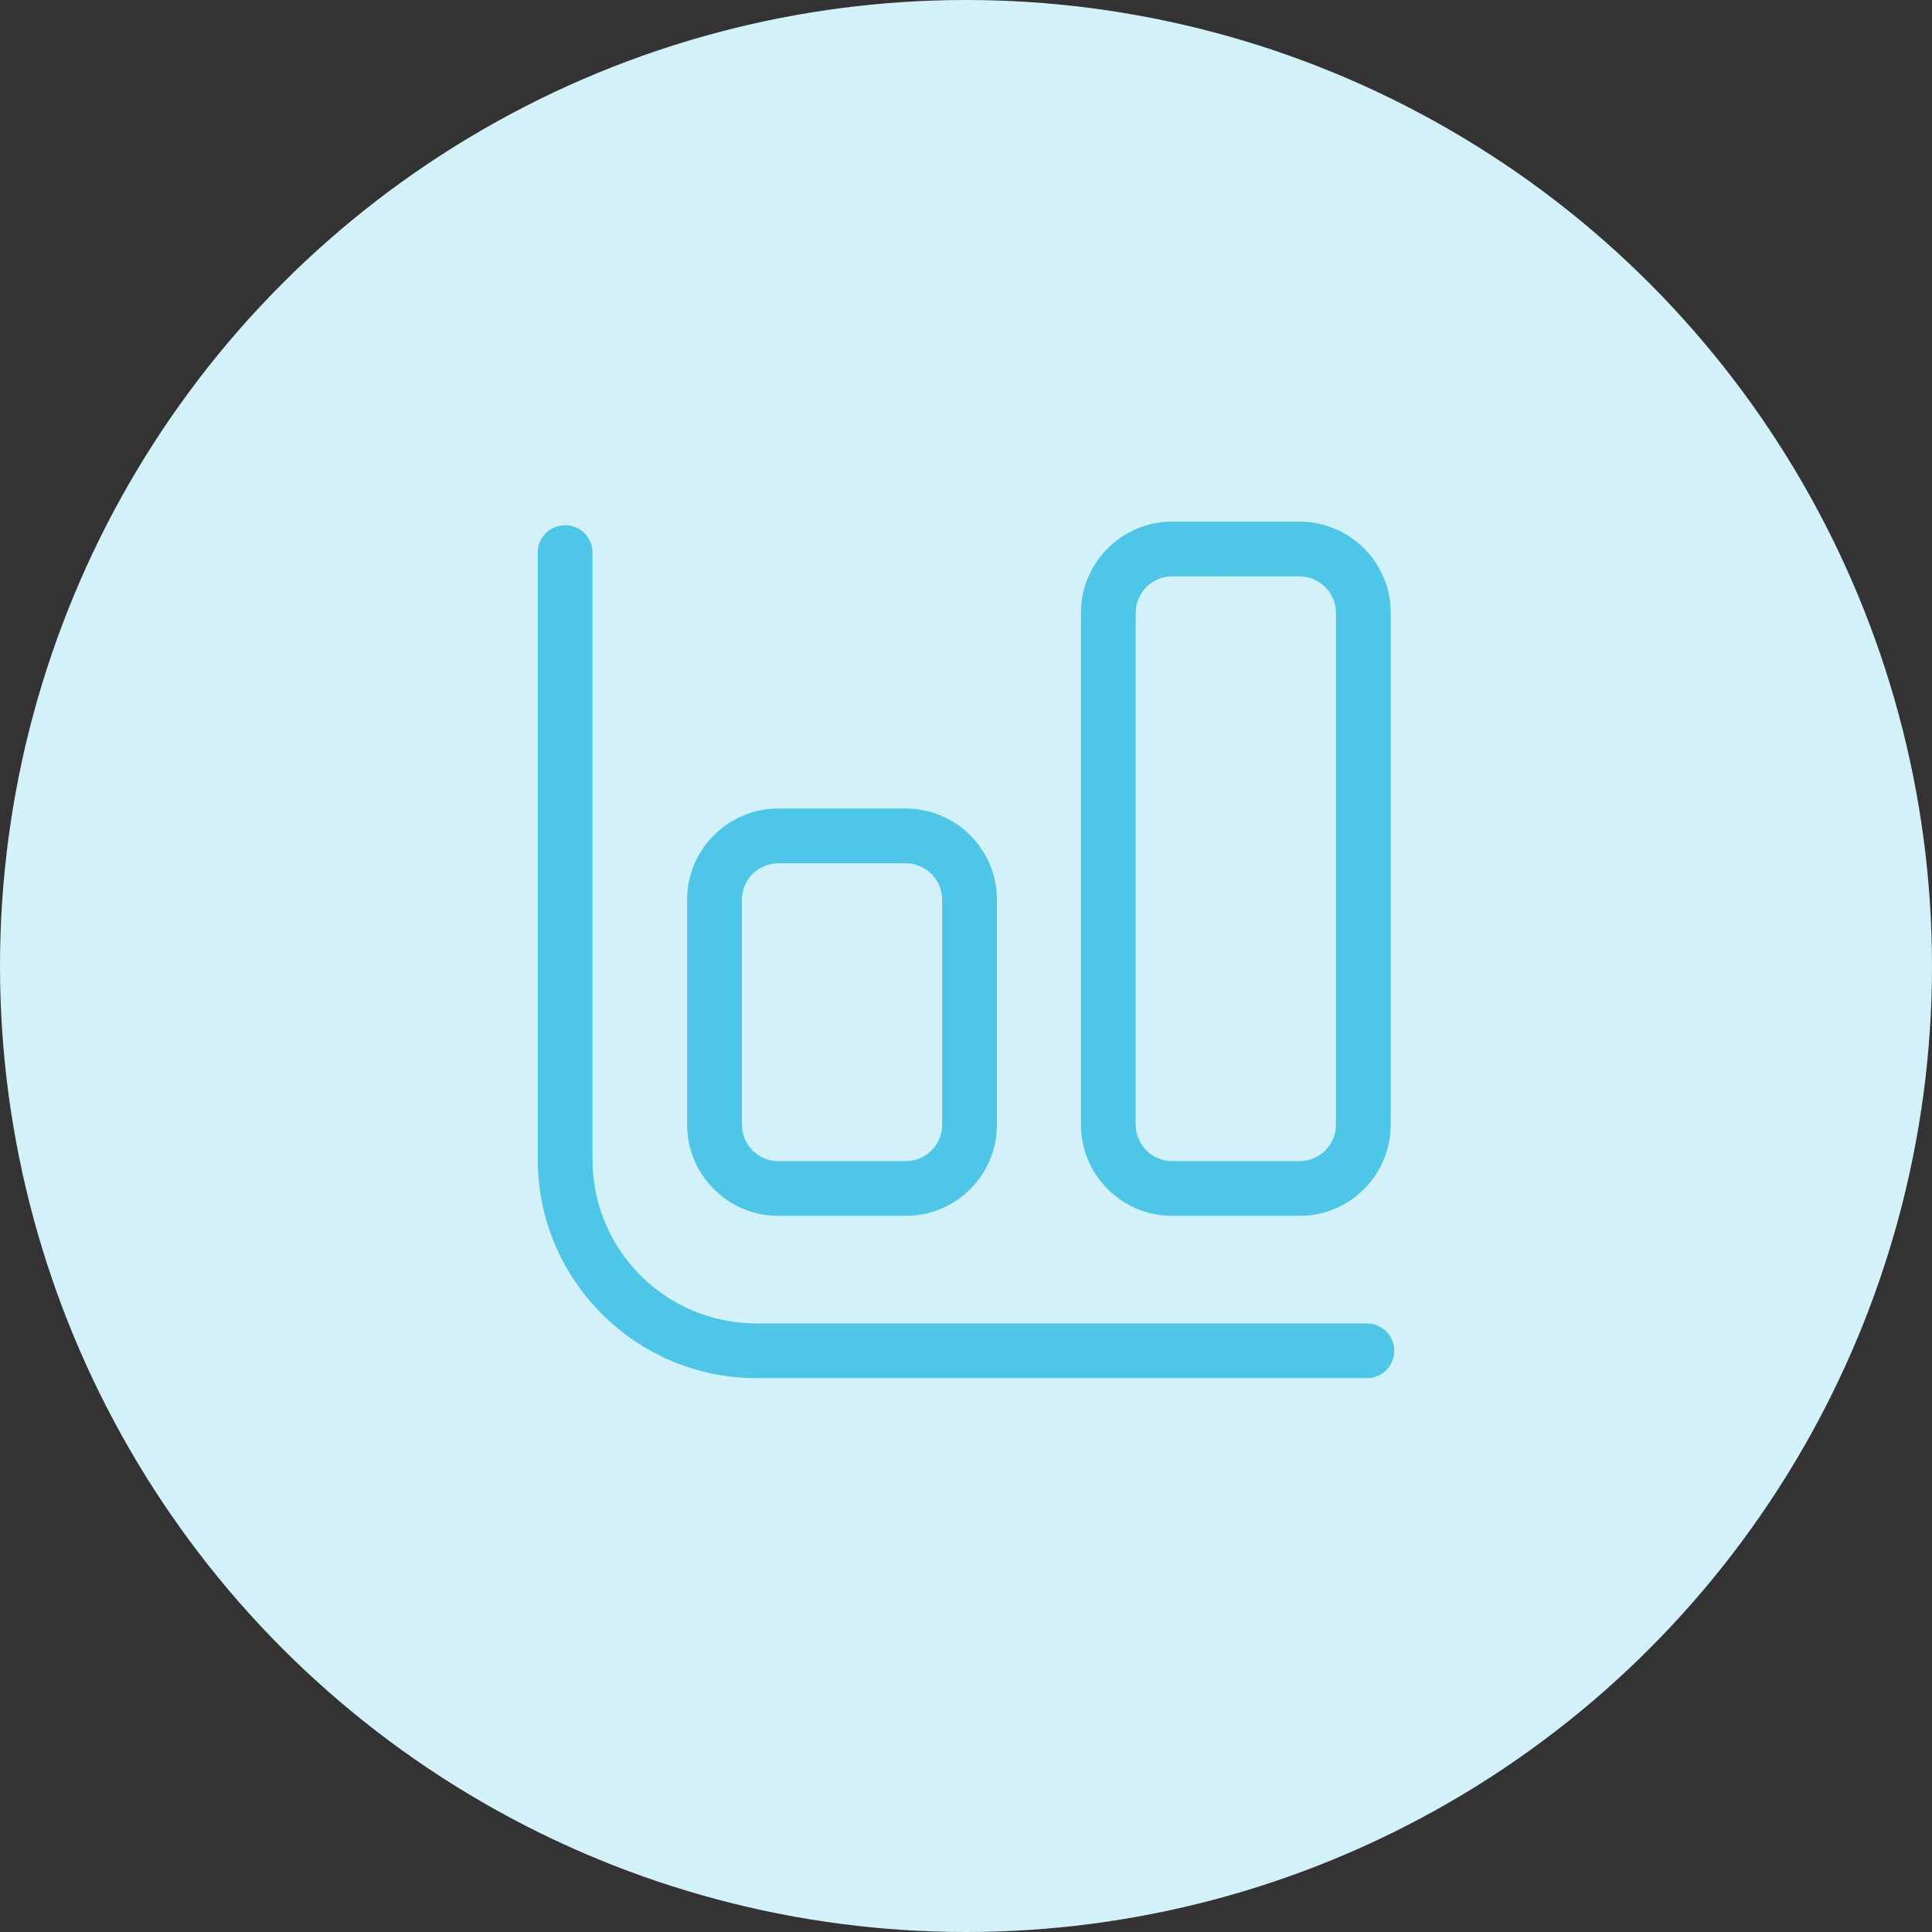 <?xml version="1.0" encoding="UTF-8"?> <!-- Generator: Adobe Illustrator 26.0.3, SVG Export Plug-In . SVG Version: 6.00 Build 0) --> <svg xmlns:serif="http://www.serif.com/" xmlns="http://www.w3.org/2000/svg" xmlns:xlink="http://www.w3.org/1999/xlink" id="Layer_1" x="0px" y="0px" viewBox="0 0 600 600" style="enable-background:new 0 0 600 600;" xml:space="preserve"><rect x="0" y="0" width="600" height="600" fill="#333333" stroke="none"/> <style type="text/css"> .st0{fill-rule:evenodd;clip-rule:evenodd;fill:#D2F1F9;} .st1{fill:#4DC6E7;} </style> <circle class="st0" cx="300" cy="300" r="300"></circle> <g id="Statistic-1" transform="translate(532, 183)"> <path class="st1" d="M-107.5,245h-189.6c-37.4,0-67.9-30.5-67.9-67.9V-11.4c0-4.7,3.8-8.5,8.5-8.5c4.7,0,8.5,3.8,8.5,8.5v188.5 c0,28.1,22.8,50.9,50.9,50.9h189.6c4.7,0,8.5,3.8,8.5,8.5C-99,241.2-102.8,245-107.5,245z"></path> <path class="st1" d="M-250.7,194.6h-39.6c-15.6,0-28.3-12.7-28.3-28.3V96.4c0-15.6,12.7-28.3,28.3-28.3h39.6 c15.6,0,28.3,12.7,28.3,28.3v69.9C-222.4,181.9-235.1,194.6-250.7,194.6z M-290.3,85.1c-6.2,0-11.3,5.1-11.3,11.3v69.9 c0,6.2,5.1,11.3,11.3,11.3h39.6c6.2,0,11.3-5.1,11.3-11.3V96.4c0-6.2-5.1-11.3-11.3-11.3H-290.3z"></path> <path class="st1" d="M-128.4,194.6H-168c-15.6,0-28.3-12.7-28.3-28.3V7.3c0-15.6,12.7-28.3,28.3-28.3h39.6 c15.6,0,28.3,12.7,28.3,28.3v159C-100.1,181.9-112.8,194.6-128.4,194.6z M-168-4c-6.2,0-11.3,5.1-11.3,11.3v159 c0,6.2,5.1,11.3,11.3,11.3h39.6c6.2,0,11.3-5.1,11.3-11.3V7.3c0-6.2-5.1-11.3-11.3-11.3H-168z"></path> </g> </svg> 